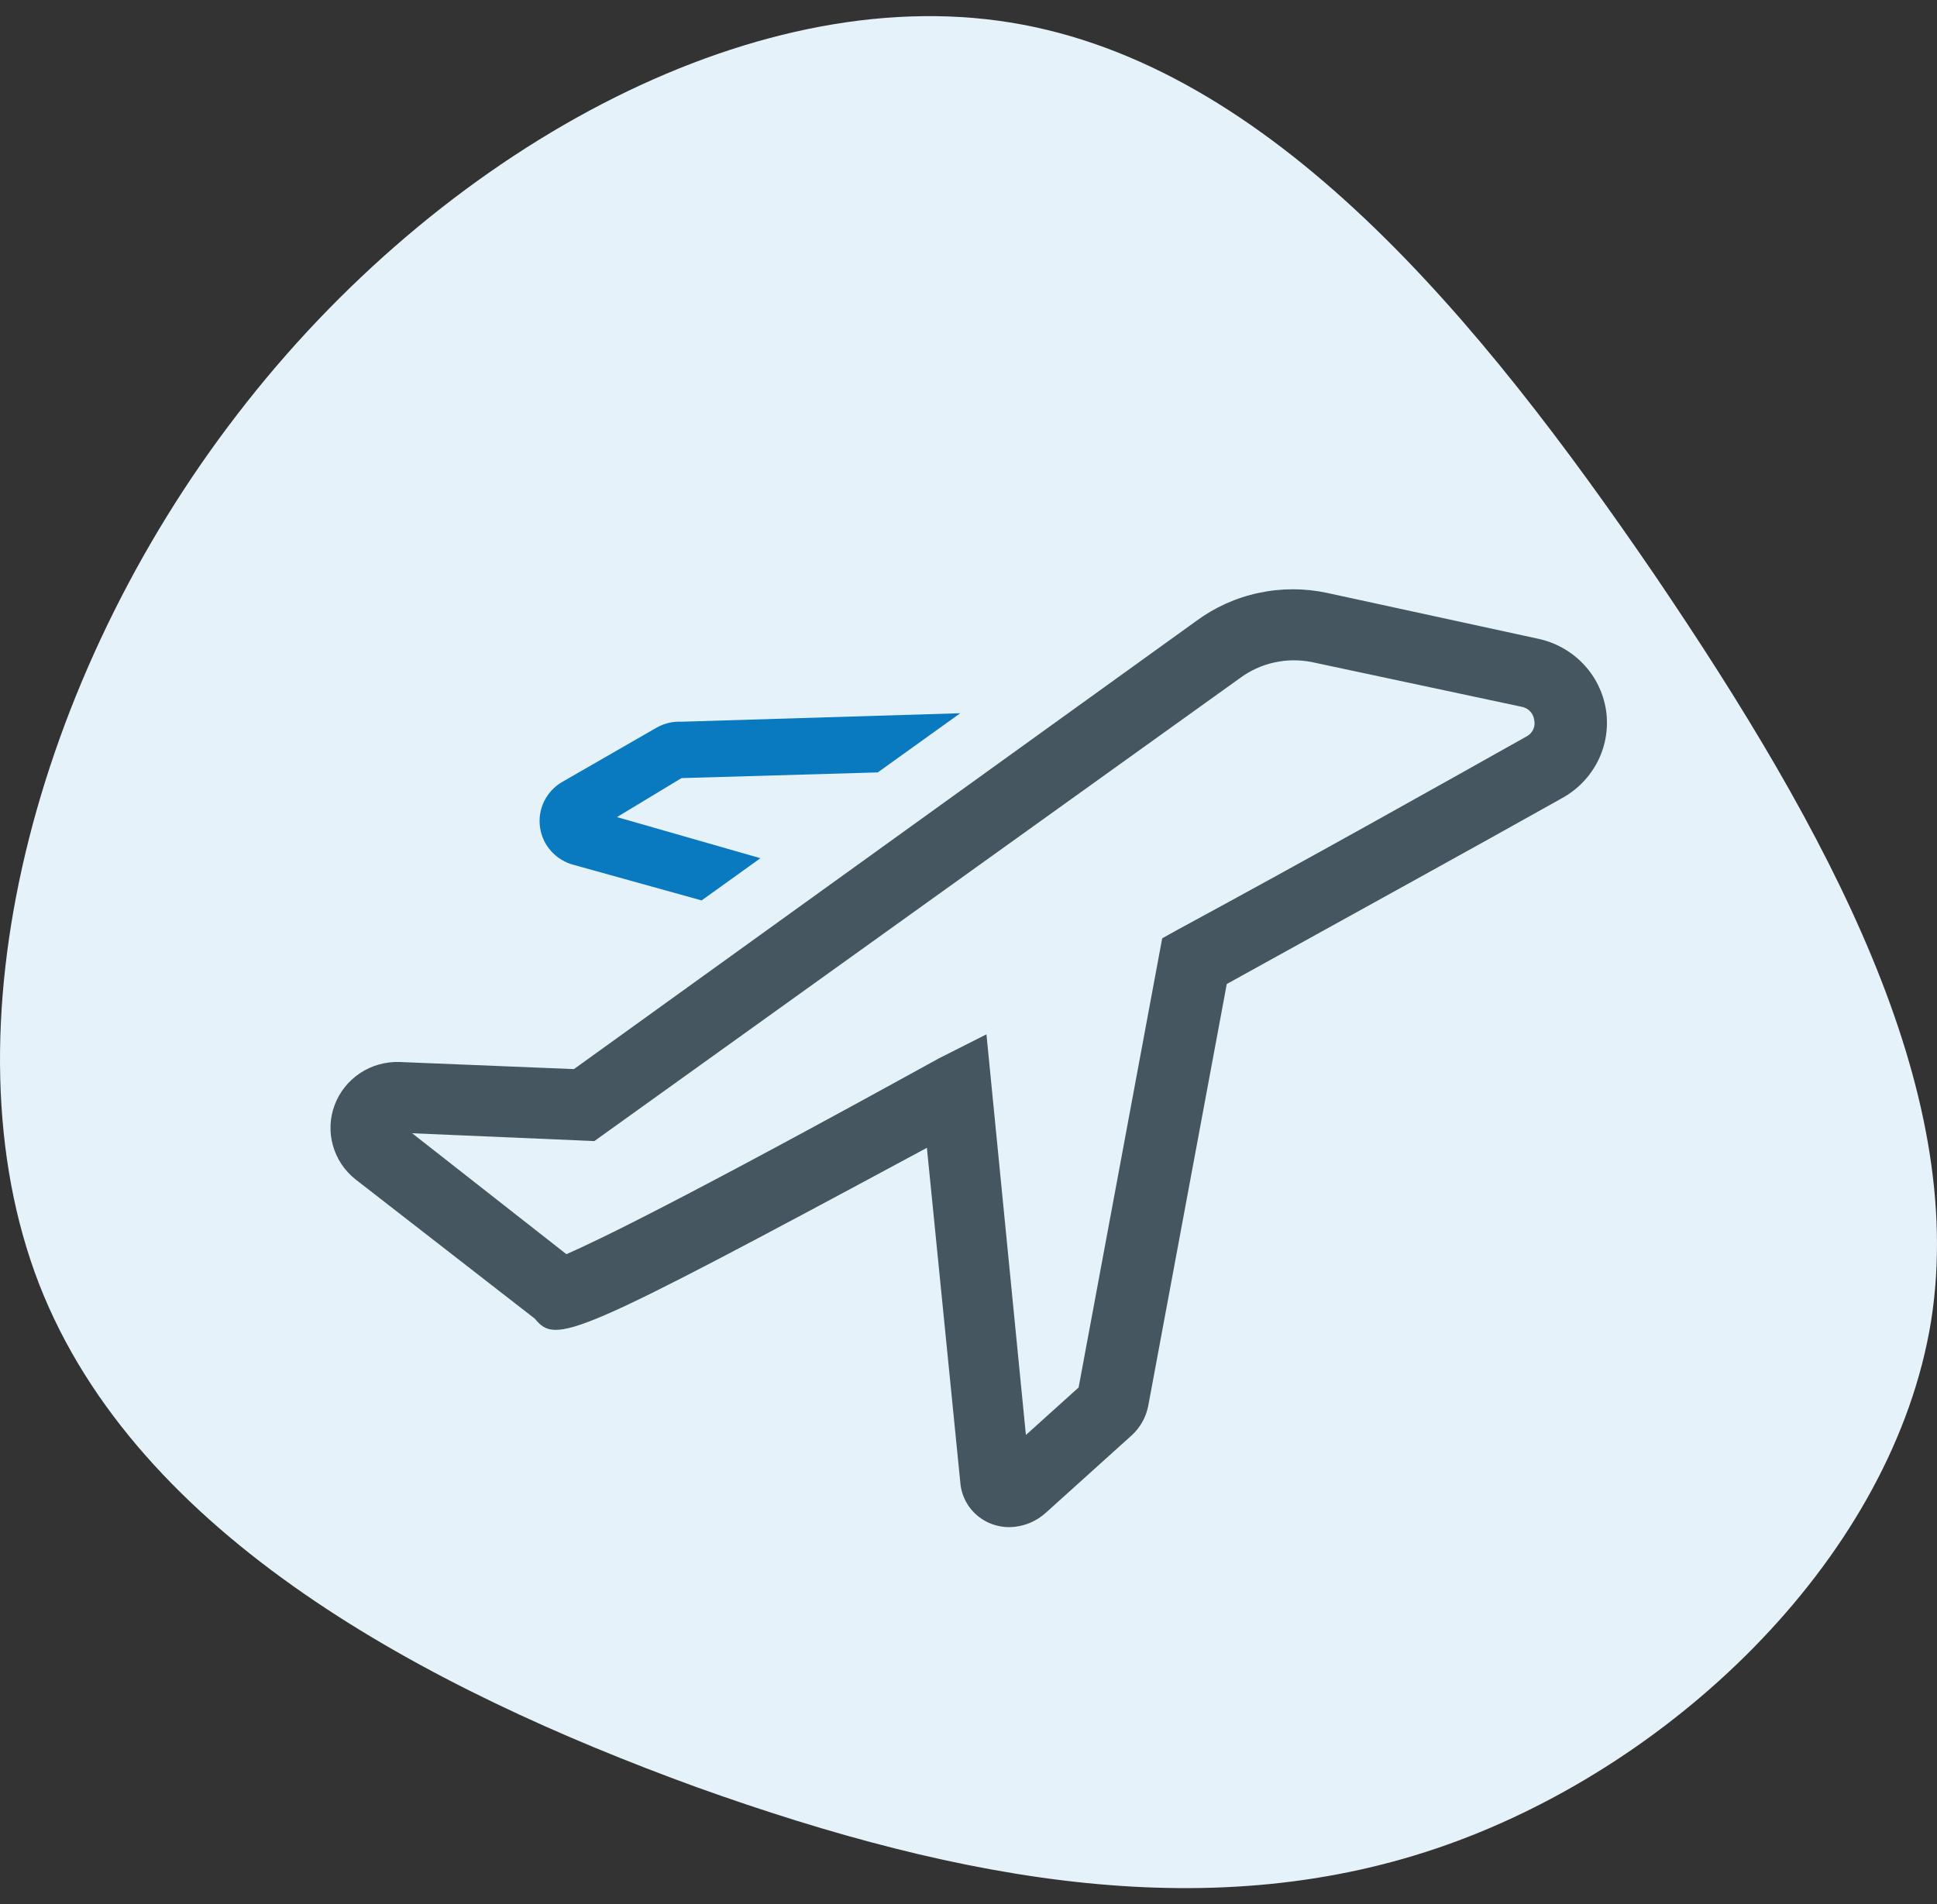 <svg width="60" height="59" viewBox="0 0 60 59" fill="none" xmlns="http://www.w3.org/2000/svg">
<rect x="0" y="0" width="60" height="59" fill="#333333" stroke="none"/>
<path d="M51.268 17.836C56.649 25.776 60.946 33.717 59.819 40.92C58.651 48.123 52.019 54.588 44.845 57.148C37.67 59.708 29.912 58.363 21.569 55.369C13.227 52.331 4.259 47.602 1.214 39.791C-1.831 31.938 1.089 20.96 7.345 12.846C13.602 4.688 23.238 -0.605 31.288 0.696C39.38 1.998 45.846 9.895 51.268 17.836Z" fill="#E6F2F9"/>
<path d="M49.745 21.985C49.659 21.451 49.412 20.954 49.035 20.562C48.658 20.17 48.169 19.9 47.633 19.788L41.111 18.371C40.412 18.221 39.688 18.22 38.988 18.37C38.288 18.519 37.629 18.816 37.056 19.239L17.778 33.124L12.378 32.904C11.944 32.889 11.516 33.009 11.155 33.248C10.794 33.487 10.518 33.832 10.367 34.234C10.215 34.637 10.196 35.077 10.312 35.49C10.428 35.904 10.672 36.272 11.011 36.54L16.567 40.857C17.233 41.659 17.678 41.505 28.711 35.563L29.744 45.91C29.762 46.193 29.86 46.464 30.027 46.694C30.194 46.923 30.424 47.101 30.689 47.207C30.88 47.281 31.084 47.319 31.289 47.316C31.702 47.304 32.097 47.144 32.4 46.866L35.056 44.471C35.32 44.229 35.499 43.91 35.567 43.56L38 30.488C41.967 28.291 45.722 26.226 48.4 24.721C48.879 24.454 49.264 24.049 49.505 23.561C49.745 23.072 49.829 22.522 49.745 21.985ZM47.3 22.809C44.522 24.369 40.633 26.555 36.456 28.818L36 29.071L33.411 42.988L31.778 44.46L30.556 32.047L29.078 32.794C21.111 37.188 18.456 38.463 17.544 38.858L12.767 35.112L18.411 35.354L38.411 21.008C38.725 20.775 39.086 20.611 39.469 20.526C39.852 20.441 40.249 20.436 40.633 20.513L47.133 21.898C47.233 21.915 47.325 21.965 47.395 22.038C47.465 22.111 47.51 22.204 47.522 22.304C47.545 22.401 47.536 22.502 47.496 22.593C47.456 22.684 47.387 22.76 47.3 22.809Z" fill="#465660"/>
<path d="M17.778 26.799L21.733 27.898L23.555 26.59L19.111 25.316L21.111 24.108L27.189 23.932L29.744 22.098L21.111 22.361C20.839 22.347 20.568 22.412 20.333 22.548L17.411 24.229C17.169 24.37 16.976 24.579 16.854 24.829C16.732 25.08 16.689 25.36 16.728 25.635C16.767 25.91 16.887 26.167 17.074 26.374C17.261 26.581 17.506 26.729 17.778 26.799Z" fill="#097ABF"/>
</svg>

